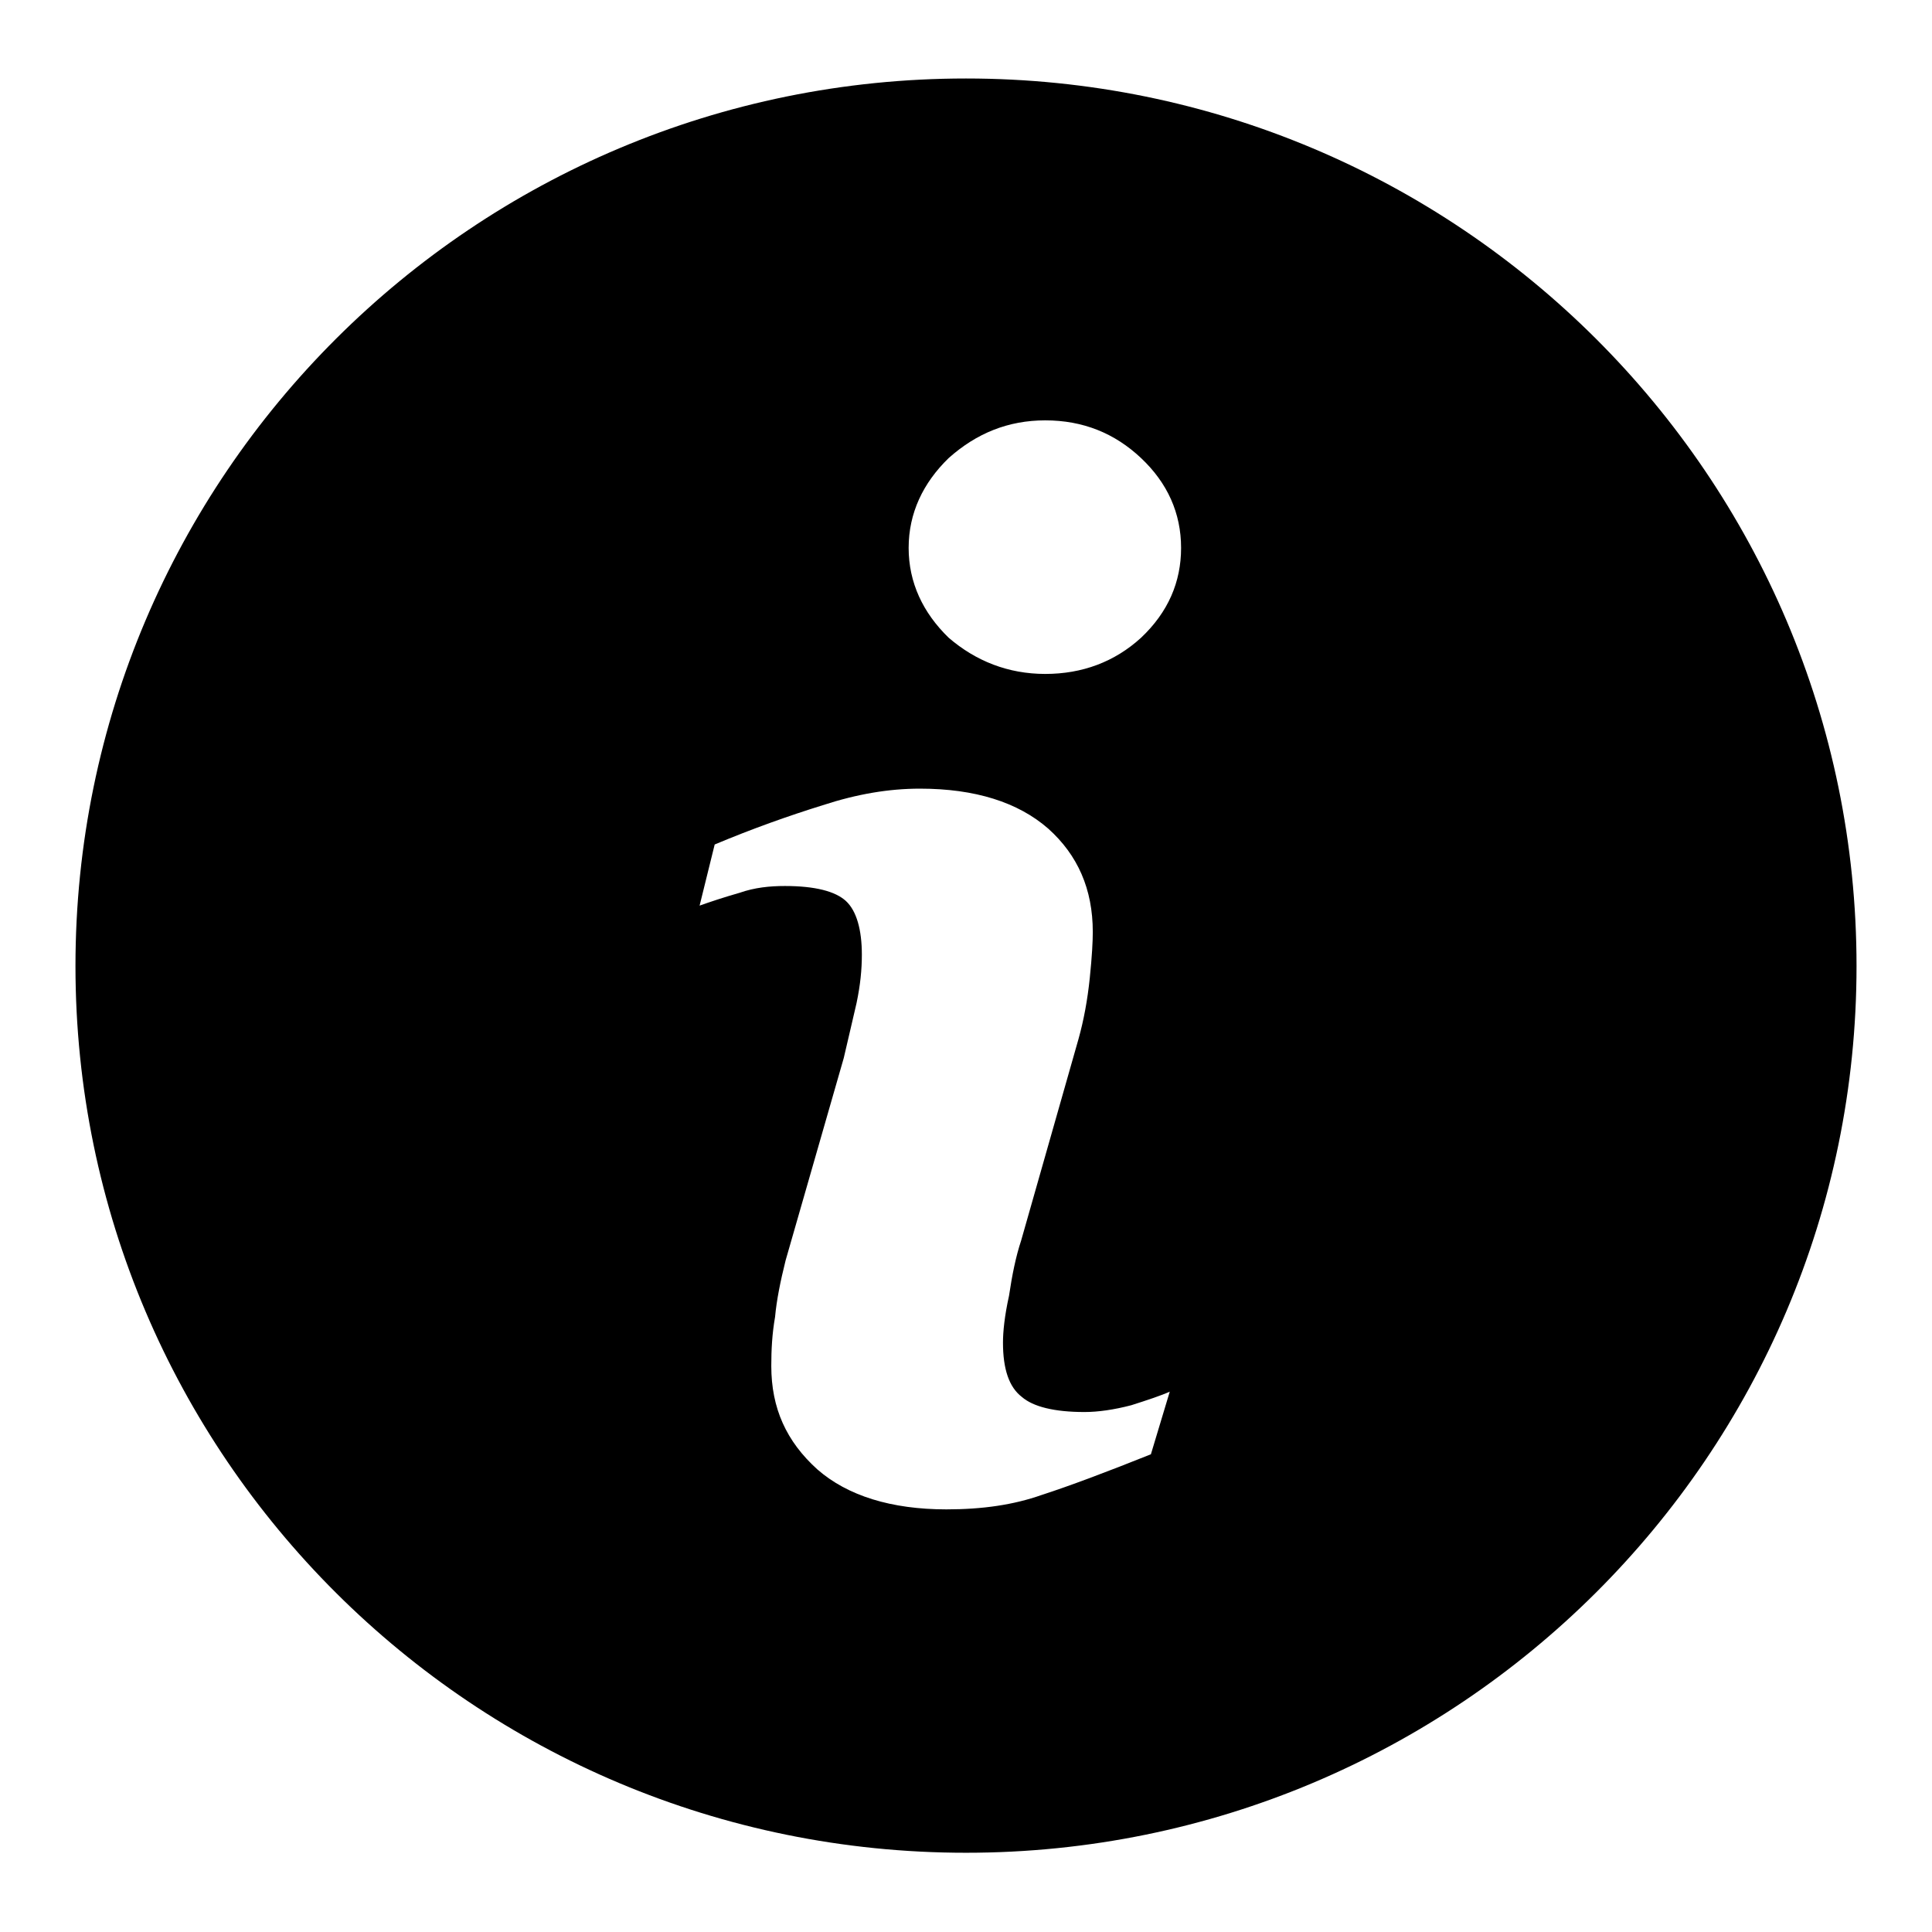 <?xml version="1.0" encoding="utf-8"?>
<!-- Svg Vector Icons : http://www.onlinewebfonts.com/icon -->
<!DOCTYPE svg PUBLIC "-//W3C//DTD SVG 1.1//EN" "http://www.w3.org/Graphics/SVG/1.1/DTD/svg11.dtd">
<svg version="1.1" xmlns="http://www.w3.org/2000/svg" xmlns:xlink="http://www.w3.org/1999/xlink" x="0px" y="0px" viewBox="0 0 256 256" enable-background="new 0 0 256 256" xml:space="preserve">
<g><g><path fill="#000000" d="M151.2,84.5c-3.5,3.2-7.8,4.8-12.7,4.8c-4.9,0-9.2-1.7-12.8-4.8c-3.4-3.3-5.3-7.3-5.3-11.9c0-4.6,1.9-8.6,5.3-11.9c3.7-3.3,7.9-5,12.8-5c5,0,9.2,1.7,12.7,5c3.5,3.3,5.3,7.3,5.3,11.9C156.5,77.1,154.8,81.1,151.2,84.5z M152.5,192.7c-6,2.4-10.8,4.2-14.5,5.4c-3.7,1.3-7.8,1.9-12.6,1.9c-7.3,0-13.1-1.8-17.1-5.3c-4.1-3.7-6.1-8.1-6.1-13.7c0-2.1,0.1-4.2,0.5-6.5c0.2-2.2,0.7-4.7,1.4-7.5l7.7-26.8c0.6-2.6,1.2-5.1,1.7-7.3c0.5-2.4,0.7-4.4,0.7-6.4c0-3.3-0.7-5.8-2.1-7.1s-4.1-2-8.1-2c-2,0-4,0.2-6,0.9c-2.1,0.6-3.9,1.2-5.3,1.7l2-8.1c5-2.1,9.8-3.8,14.3-5.2c4.6-1.5,8.8-2.2,12.9-2.2c7.3,0,13,1.8,17,5.3c3.9,3.5,5.9,8,5.9,13.7c0,1.2-0.1,3.2-0.4,6.1c-0.3,2.9-0.8,5.6-1.5,8.1l-7.6,26.7c-0.7,2.1-1.2,4.6-1.6,7.3c-0.6,2.7-0.8,4.8-0.8,6.2c0,3.5,0.8,5.9,2.5,7.2c1.5,1.3,4.3,2,8.3,2c1.8,0,3.9-0.3,6.2-0.9c2.2-0.7,4-1.3,5.1-1.8L152.5,192.7z M128,10.4C62.8,10.4,10,63.1,10,128c0,64.9,52.8,117.5,118,117.5c65.2,0,118-52.7,118-117.5C246,63.1,193.2,10.4,128,10.4z"/></g></g>
</svg>